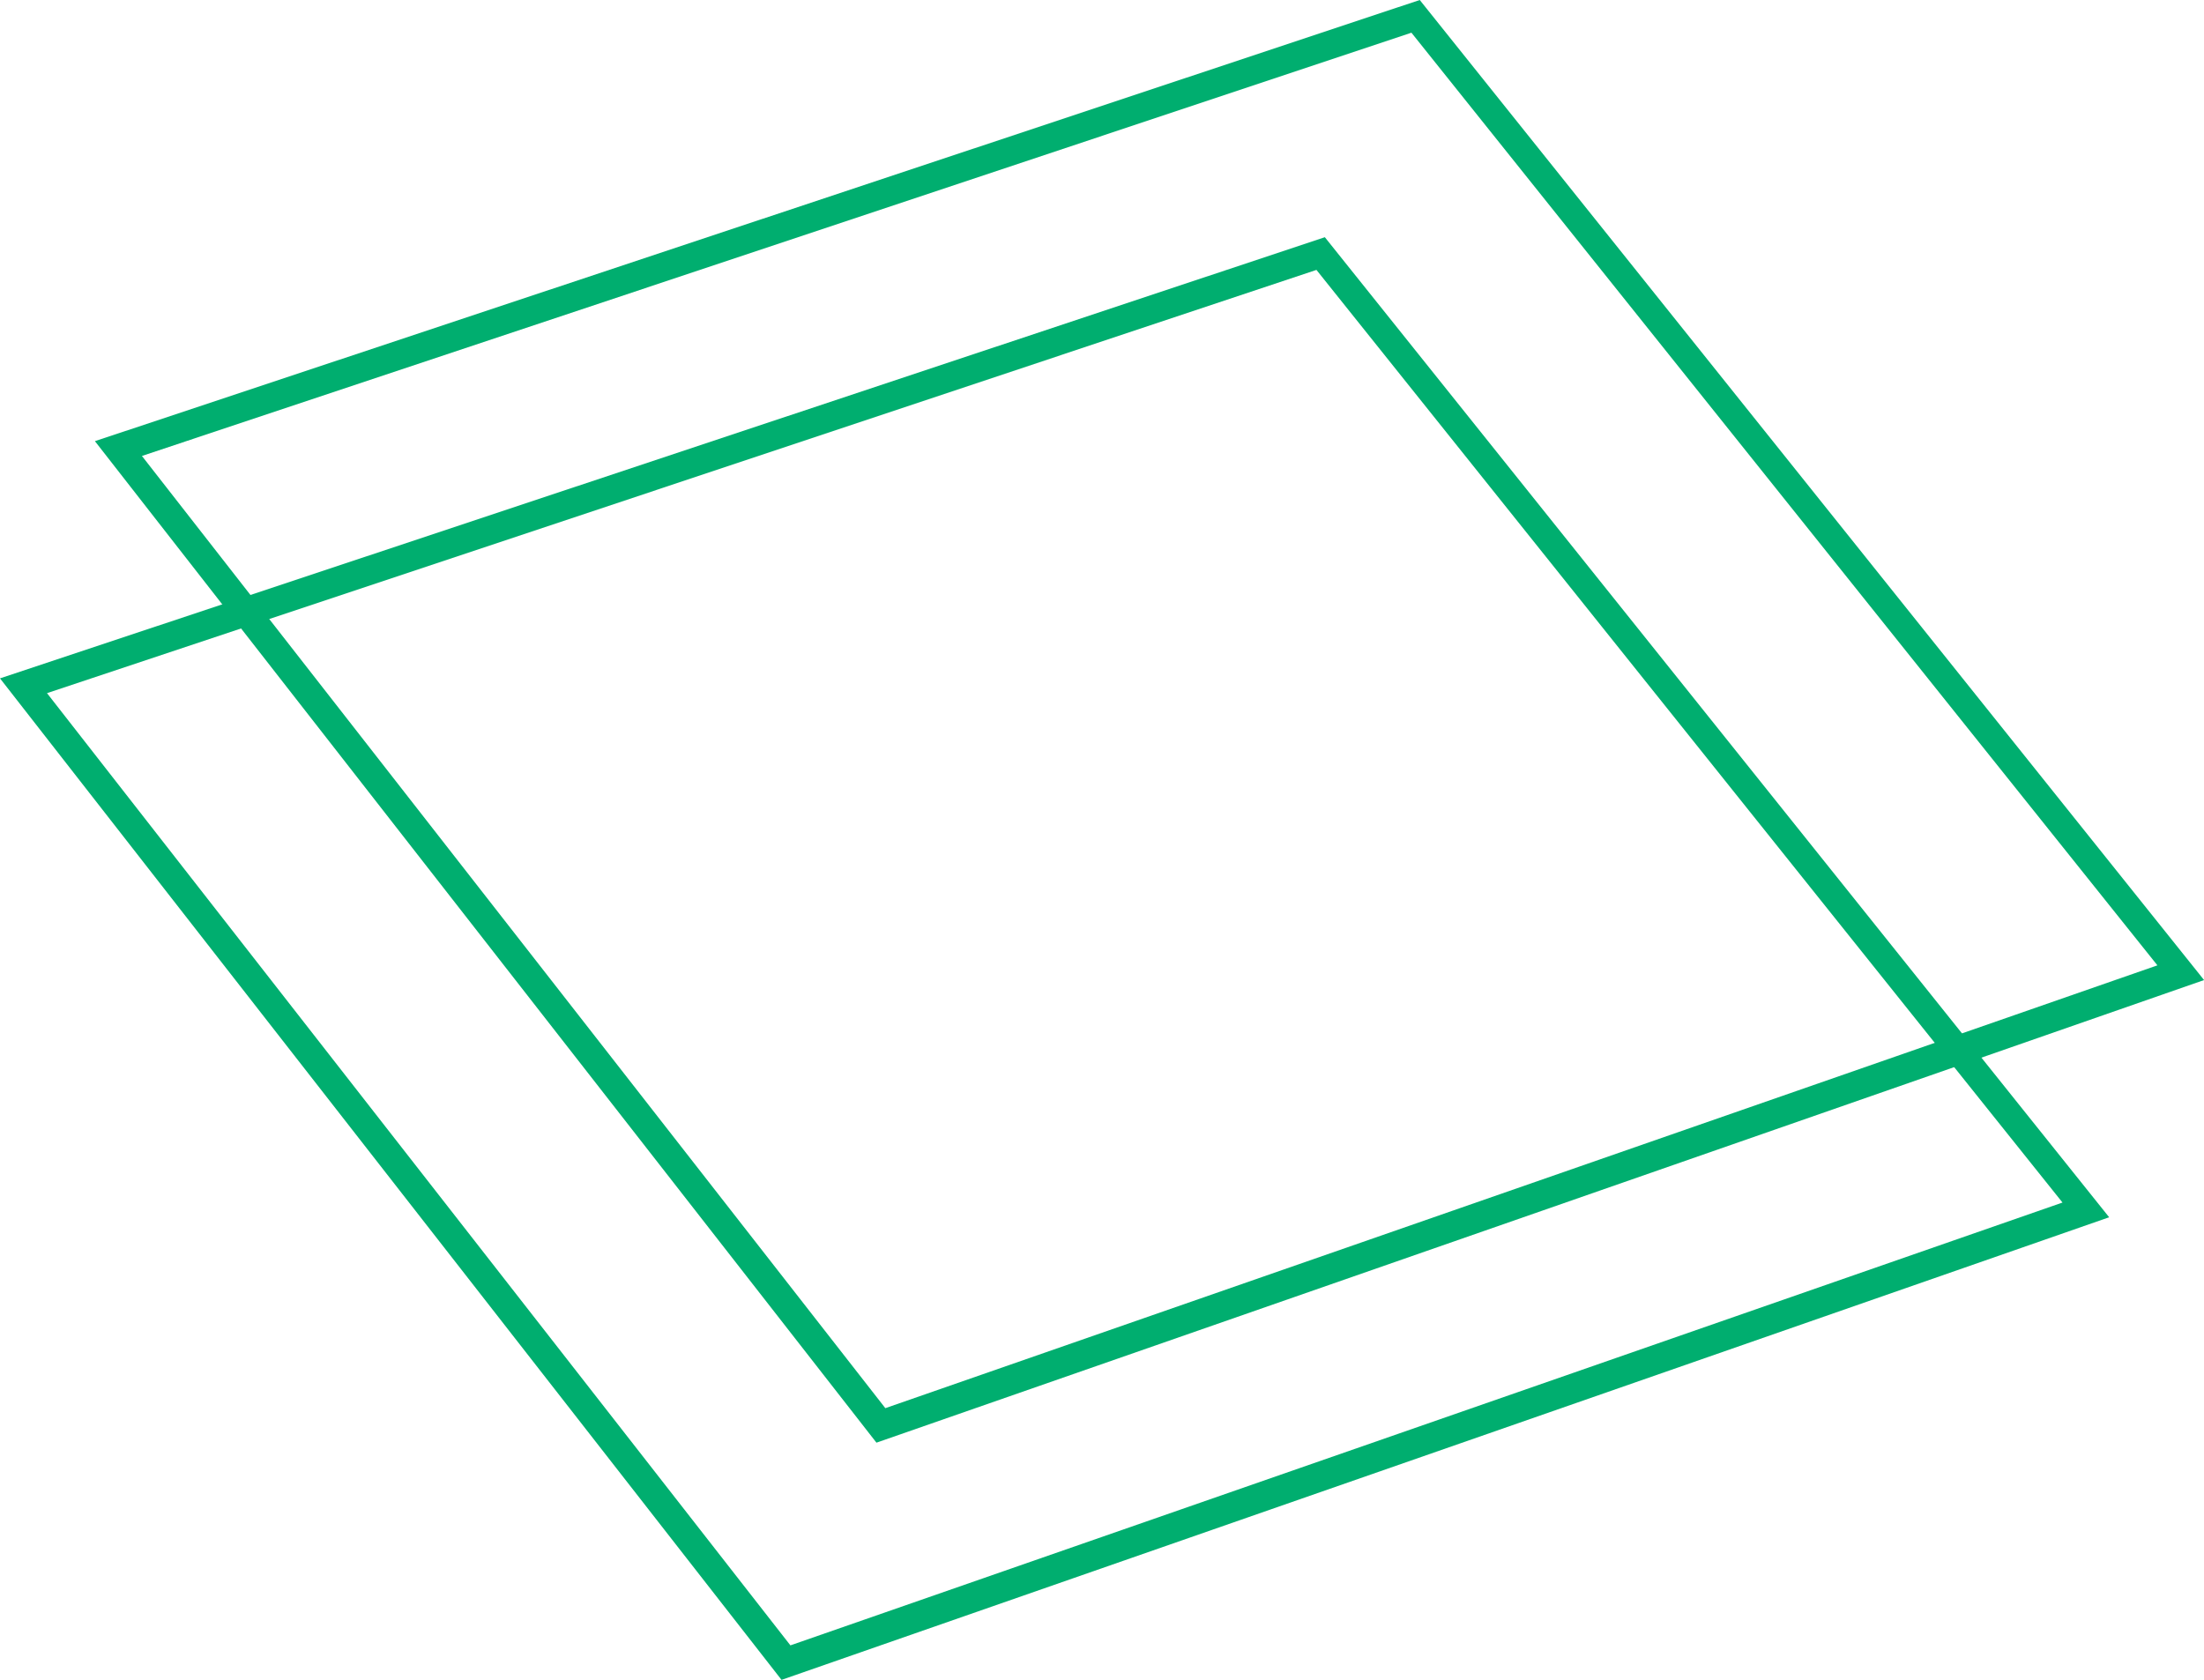 <svg xmlns="http://www.w3.org/2000/svg" width="31.743" height="24.199" viewBox="0 0 31.743 24.199">
  <g id="Group_99" data-name="Group 99" transform="translate(1315.778 346.972)">
    <g id="Rectangle_108" data-name="Rectangle 108" transform="translate(-1314.411 -346.972)" fill="none">
      <path d="M0,6.355,19.081,0l11.3,14.118L11.256,20.782Z" stroke="none"/>
      <path d="M 29.705 13.906 L 18.961 0.471 L 0.677 6.568 L 11.384 20.285 L 29.705 13.906 M 30.377 14.118 L 11.256 20.782 L -3.880176791426493e-06 6.355 L 19.081 -4.801640534424223e-05 L 30.377 14.118 Z" stroke="none" fill="#00ae6f"/>
    </g>
    <g id="Rectangle_109" data-name="Rectangle 109" transform="translate(-1315.778 -343.555)" fill="none">
      <path d="M0,6.355,19.081,0l11.3,14.118L11.256,20.782Z" stroke="none"/>
      <path d="M 29.705 13.906 L 18.96 0.471 L 0.677 6.568 L 11.384 20.285 L 29.705 13.906 M 30.377 14.118 L 11.256 20.782 L -0 6.355 L 19.081 -1.882996184576768e-05 L 30.377 14.118 Z" stroke="none" fill="#00ae6f"/>
    </g>
  </g>
</svg>
